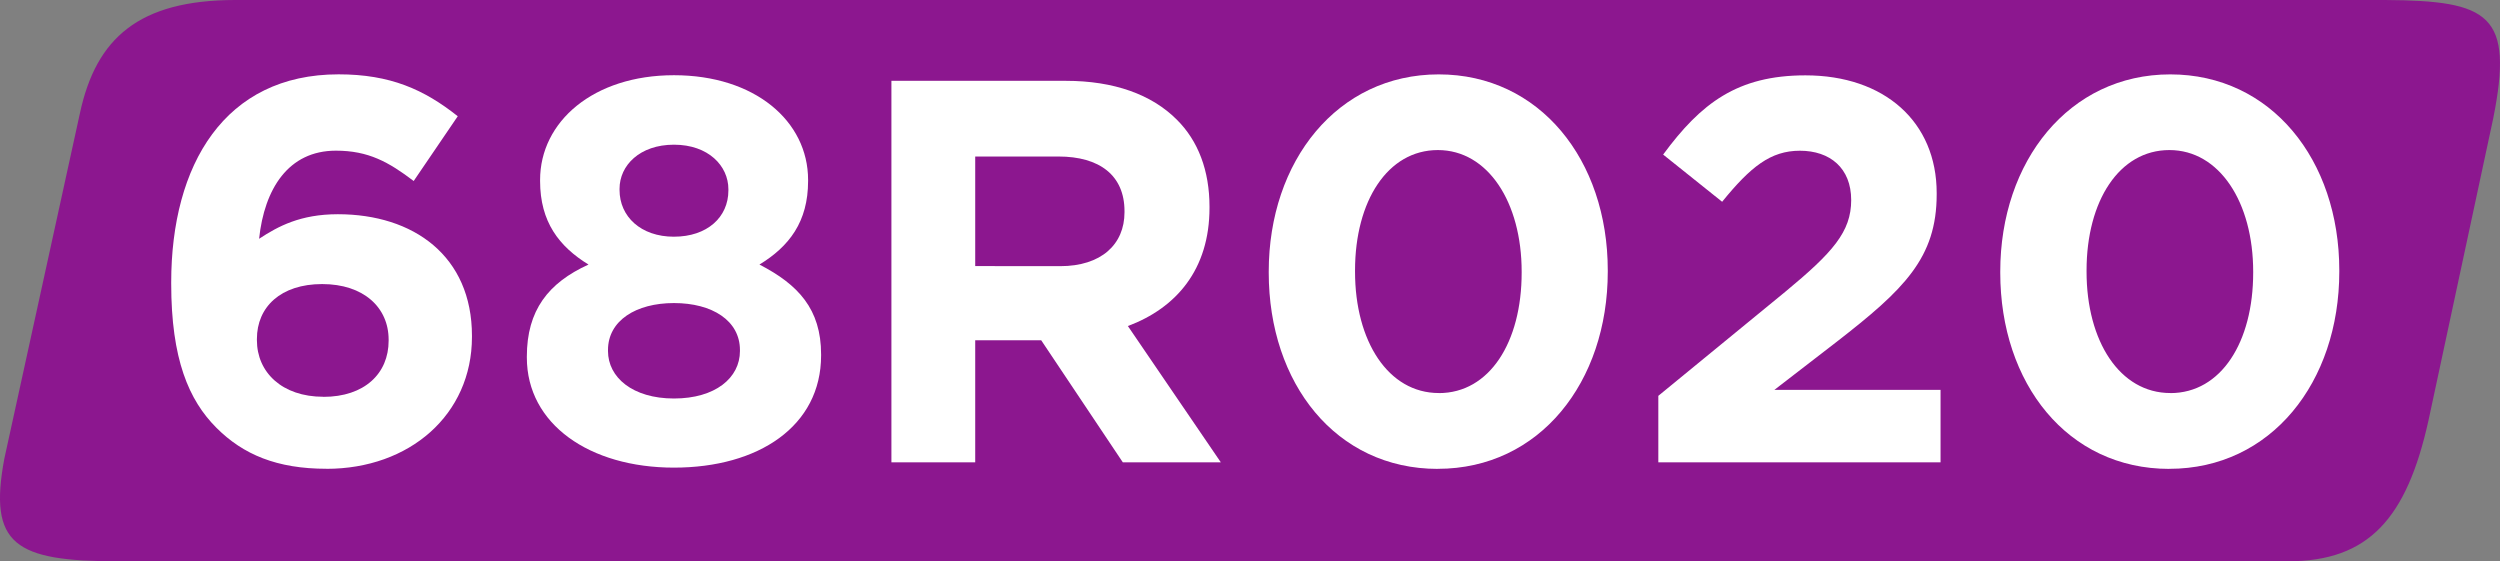 <?xml version="1.0" encoding="UTF-8" standalone="no"?>
<!-- Created with Inkscape (http://www.inkscape.org/) -->

<svg
   width="199.969mm"
   height="44.896mm"
   viewBox="0 0 199.969 44.896"
   version="1.1"
   id="svg16191"
   xmlns="http://www.w3.org/2000/svg"
   xmlns:svg="http://www.w3.org/2000/svg">
  <rect x="0" y="0" width="199.969" height="44.896" fill="#808080" stroke="none"/>
  <defs
     id="defs16188" />
  <g
     id="layer1"
     transform="translate(-7.974,-124.408)">
    <path
       style="fill:#8c178f;fill-opacity:1;fill-rule:nonzero;stroke:none;stroke-width:4.931"
       d="M 198.768,124.408 H 26.772 c -7.685,0.014 -11.113,3.043 -12.404,9.052 l -6.048,27.639 c -1.29,6.895 0.867,8.205 9.072,8.205 H 190.986 c 6.471,0 9.495,-3.448 11.229,-11.229 l 5.181,-24.172 c 1.676,-8.359 -0.306,-9.438 -8.629,-9.495"
       id="path7248" />
    <path
       style="fill:#ffffff;fill-opacity:1;fill-rule:evenodd;stroke:none;stroke-width:4.931"
       d="m 34.092,161.908 c 6.625,0 11.633,-4.314 11.633,-10.555 v -0.084 c 0,-6.375 -4.661,-9.726 -10.728,-9.726 -2.986,0 -4.777,0.963 -6.298,1.965 0.423,-4.006 2.35,-7.049 6.144,-7.049 2.6,0 4.218,0.906 6.221,2.427 l 3.525,-5.181 c -2.697,-2.138 -5.393,-3.351 -9.534,-3.351 -9.11,0 -13.386,7.223 -13.386,16.641 v 0.098 c 0,6.048 1.406,9.322 3.621,11.537 2.138,2.138 4.835,3.274 8.802,3.274 m -0.252,-5.759 c -3.313,0 -5.316,-1.965 -5.316,-4.526 v -0.098 c 0,-2.562 1.907,-4.391 5.22,-4.391 3.312,0 5.316,1.868 5.316,4.449 v 0.084 c 0,2.619 -1.926,4.488 -5.22,4.488"
       id="path7252" />
    <path
       style="fill:#ffffff;fill-opacity:1;fill-rule:evenodd;stroke:none;stroke-width:4.931"
       d="m 61.884,161.812 c 6.76,0 11.768,-3.313 11.768,-8.975 v -0.084 c 0,-3.621 -1.83,-5.585 -4.931,-7.184 2.369,-1.445 3.891,-3.409 3.891,-6.683 v -0.084 c 0,-4.719 -4.276,-8.378 -10.728,-8.378 -6.452,0 -10.709,3.717 -10.709,8.378 v 0.084 c 0,3.274 1.522,5.239 3.872,6.683 -3.217,1.464 -4.931,3.659 -4.931,7.357 v 0.084 c 0,5.316 5.008,8.802 11.768,8.802 m 0,-18.471 c -2.658,0 -4.353,-1.618 -4.353,-3.737 v -0.098 c 0,-1.868 1.618,-3.525 4.353,-3.525 2.754,0 4.353,1.695 4.353,3.563 v 0.098 c 0,2.138 -1.695,3.698 -4.353,3.698 m 0,12.943 c -3.313,0 -5.277,-1.695 -5.277,-3.794 v -0.084 c 0,-2.35 2.234,-3.756 5.277,-3.756 3.062,0 5.277,1.406 5.277,3.756 v 0.084 c 0,2.138 -1.964,3.794 -5.277,3.794"
       id="path7254" />
    <path
       style="fill:#ffffff;fill-opacity:1;fill-rule:evenodd;stroke:none;stroke-width:4.931"
       d="m 79.276,161.388 h 6.703 v -9.765 h 5.277 l 6.529,9.765 h 7.839 l -7.434,-10.901 c 3.871,-1.445 6.529,-4.526 6.529,-9.457 v -0.084 c 0,-2.889 -0.906,-5.277 -2.62,-6.972 -2.003,-2.003 -5.008,-3.101 -8.879,-3.101 H 79.276 Z m 6.703,-15.697 v -8.764 h 6.664 c 3.274,0 5.277,1.502 5.277,4.372 v 0.084 c 0,2.581 -1.868,4.314 -5.143,4.314 z m 0,0"
       id="path7256" />
    <path
       style="fill:#ffffff;fill-opacity:1;fill-rule:evenodd;stroke:none;stroke-width:4.931"
       d="m 122.978,161.908 c 8.147,0 13.598,-6.934 13.598,-15.774 v -0.098 c 0,-8.841 -5.45,-15.678 -13.521,-15.678 -8.108,0 -13.598,6.934 -13.598,15.774 v 0.084 c 0,8.86 5.374,15.697 13.521,15.697 m 0.084,-6.067 c -4.045,0 -6.702,-4.141 -6.702,-9.707 v -0.098 c 0,-5.566 2.619,-9.63 6.625,-9.63 4.006,0 6.703,4.179 6.703,9.726 v 0.084 c 0,5.547 -2.561,9.63 -6.626,9.63"
       id="path7258" />
    <path
       style="fill:#ffffff;fill-opacity:1;fill-rule:nonzero;stroke:none;stroke-width:4.931"
       d="m 140.62,161.388 h 22.574 v -5.797 h -13.29 l 4.969,-3.833 c 5.412,-4.199 8.012,-6.722 8.012,-11.807 v -0.098 c 0,-5.701 -4.18,-9.418 -10.497,-9.418 -5.451,0 -8.359,2.234 -11.383,6.337 l 4.719,3.775 c 2.272,-2.793 3.872,-4.083 6.221,-4.083 2.408,0 4.102,1.386 4.102,3.948 0,2.542 -1.483,4.199 -5.277,7.338 l -10.15,8.32 z m 0,0"
       id="path7260" />
    <path
       style="fill:#ffffff;fill-opacity:1;fill-rule:evenodd;stroke:none;stroke-width:4.931"
       d="m 181.491,161.908 c 8.147,0 13.598,-6.934 13.598,-15.774 v -0.098 c 0,-8.841 -5.451,-15.678 -13.521,-15.678 -8.089,0 -13.598,6.934 -13.598,15.774 v 0.084 c 0,8.86 5.374,15.697 13.521,15.697 m 0.084,-6.067 c -4.045,0 -6.702,-4.141 -6.702,-9.707 v -0.098 c 0,-5.566 2.619,-9.63 6.625,-9.63 4.006,0 6.703,4.179 6.703,9.726 v 0.084 c 0,5.547 -2.562,9.63 -6.626,9.63"
       id="path7262" />
  </g>
</svg>
